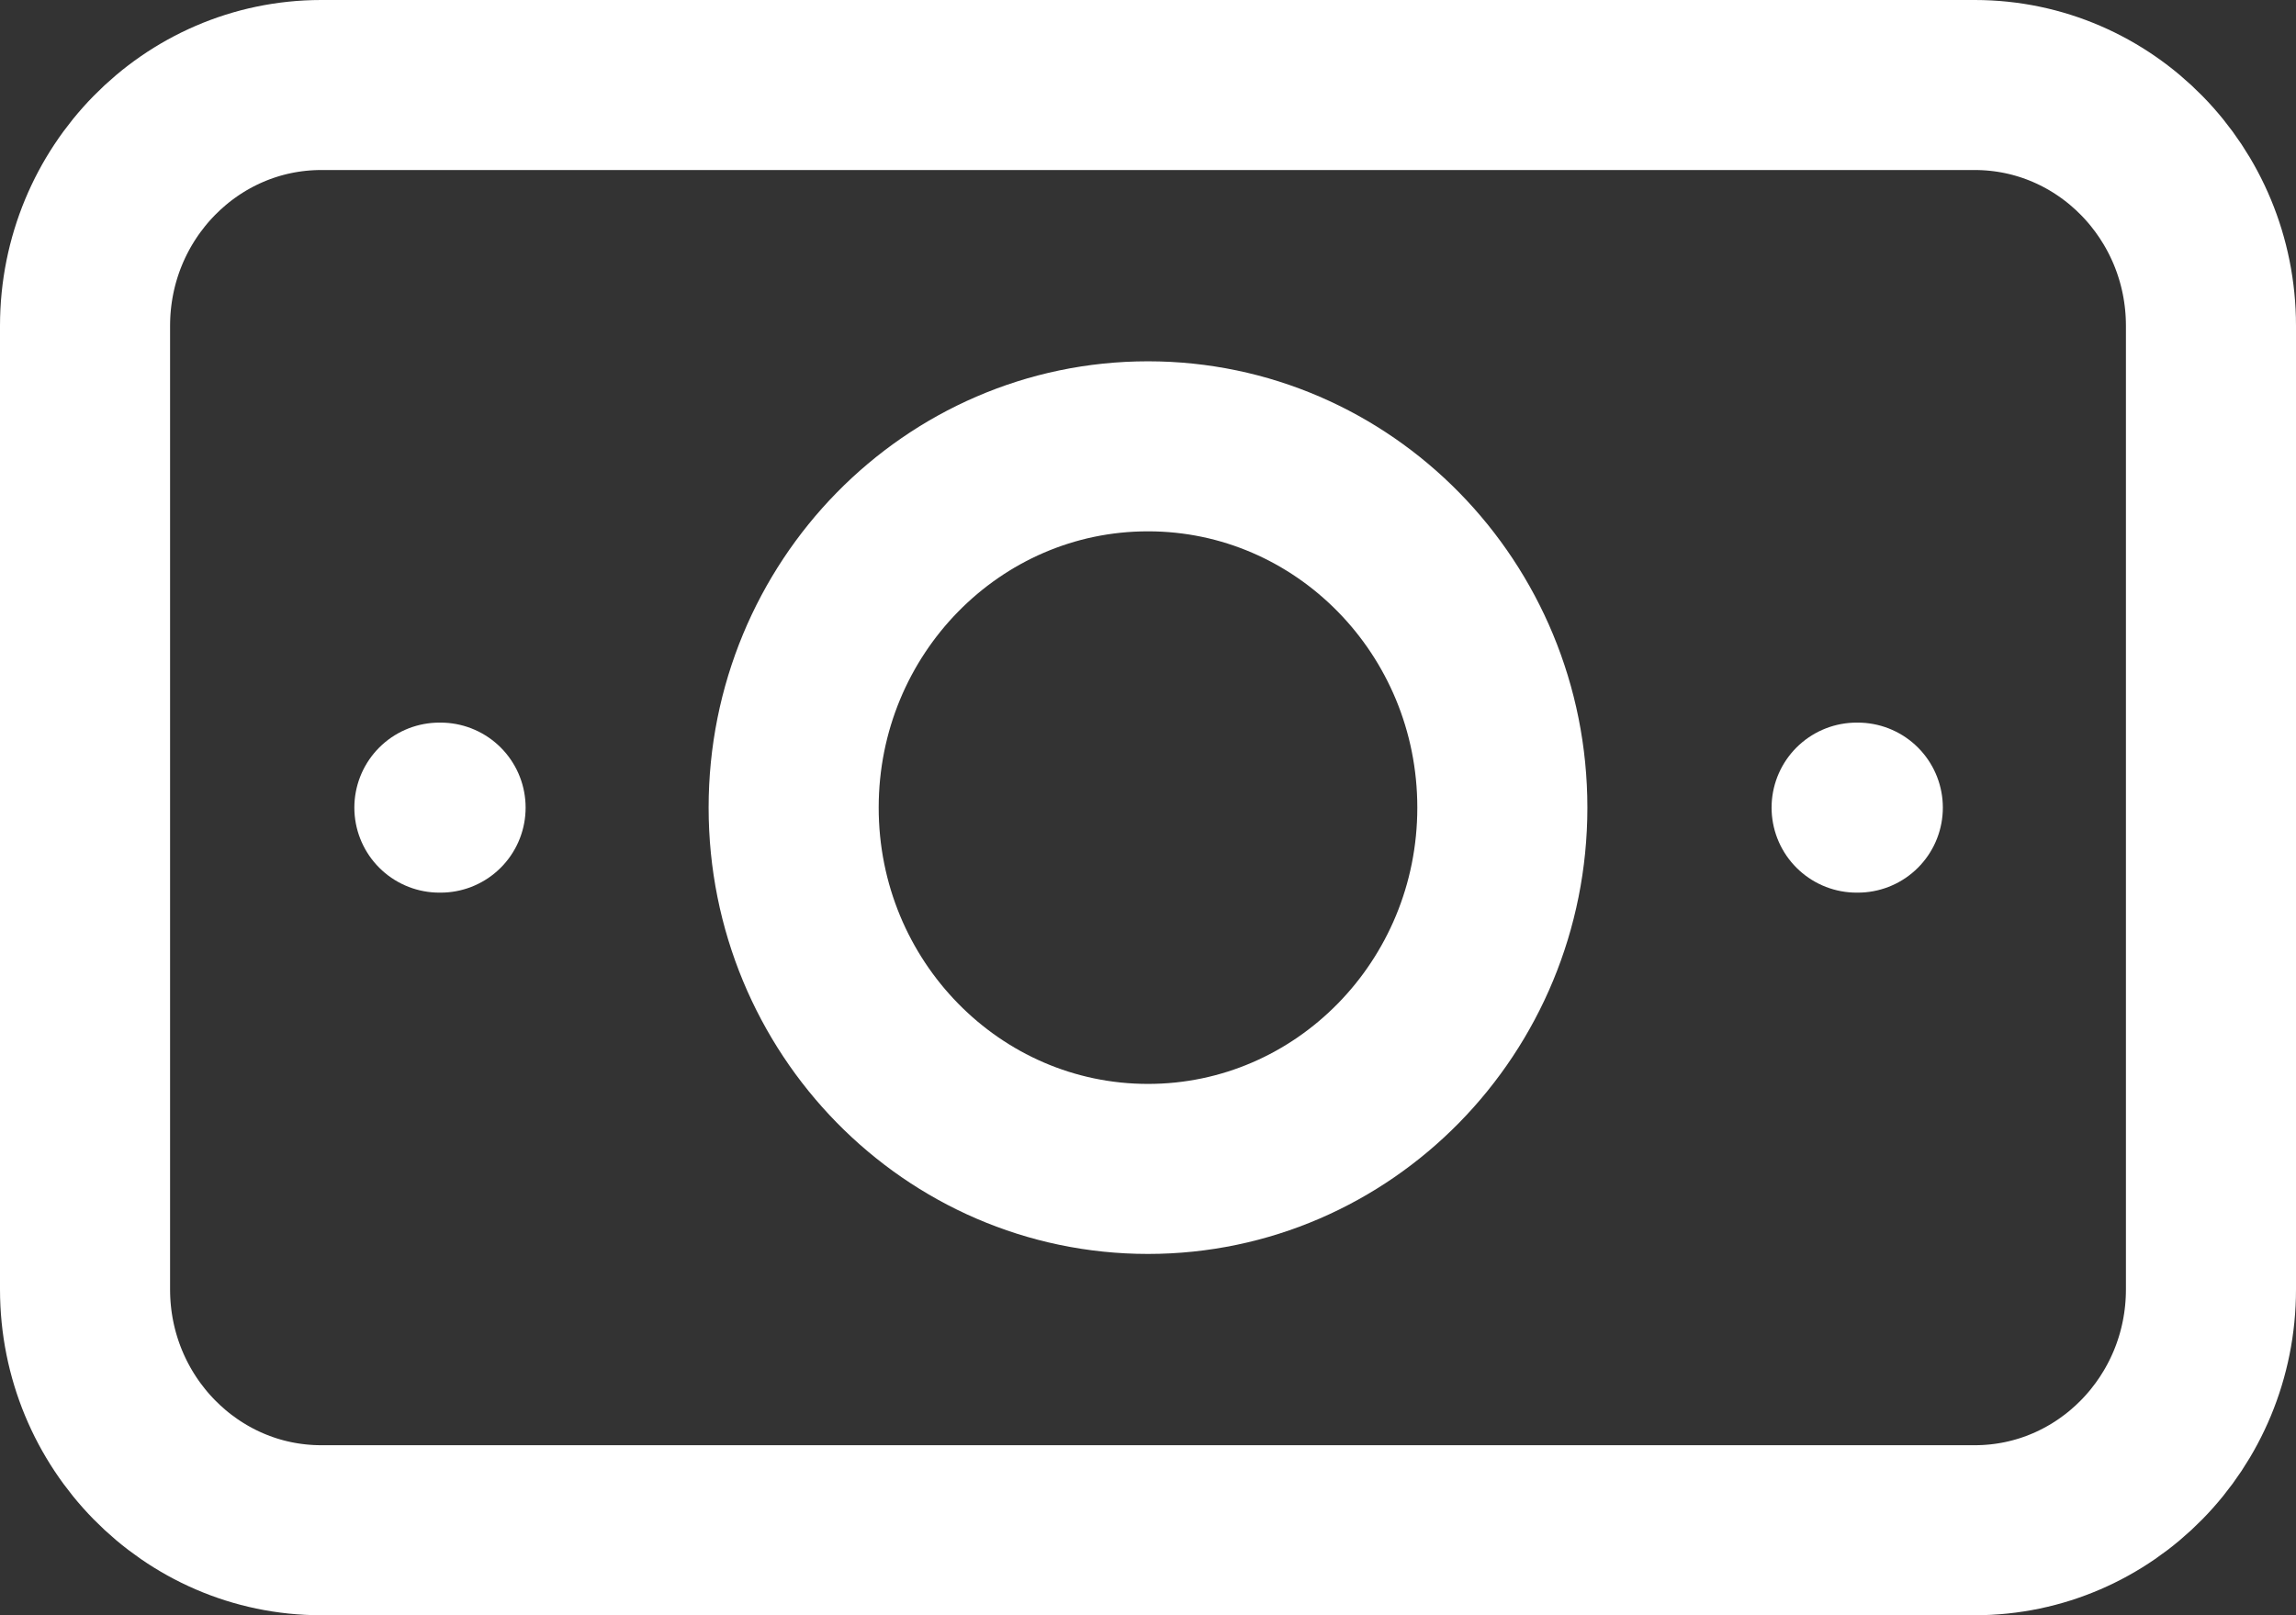 <?xml version="1.0" encoding="UTF-8"?>
<svg width="27px" height="19px" viewBox="0 0 27 19" version="1.1" xmlns="http://www.w3.org/2000/svg" xmlns:xlink="http://www.w3.org/1999/xlink">
    <rect x="0" y="0" width="27" height="19" fill="#333333" stroke="none"/>
    <title>dollar</title>
    <g id="designs" stroke="none" stroke-width="1" fill="none" fill-rule="evenodd" stroke-linecap="round" stroke-linejoin="round">
        <g id="emb_business_hf_designs_1122_rs_v2" transform="translate(-1148, -3166)" stroke="#FFFFFF" stroke-width="2">
            <g id="dollar" transform="translate(1149, 3167)">
                <path d="M8.333,8.5 C8.333,10.847 10.199,12.75 12.5,12.75 C14.801,12.75 16.667,10.847 16.667,8.5 C16.667,6.153 14.801,4.25 12.5,4.25 C10.199,4.25 8.333,6.153 8.333,8.5" id="Path"></path>
                <path d="M0,2.833 C0,1.269 1.244,0 2.778,0 L22.222,0 C23.756,0 25,1.269 25,2.833 L25,14.167 C25,15.731 23.756,17 22.222,17 L2.778,17 C1.244,17 0,15.731 0,14.167 L0,2.833 Z" id="Path"></path>
                <line x1="20.833" y1="8.5" x2="20.847" y2="8.5" id="Path"></line>
                <line x1="4.167" y1="8.5" x2="4.181" y2="8.5" id="Path"></line>
            </g>
        </g>
    </g>
</svg>